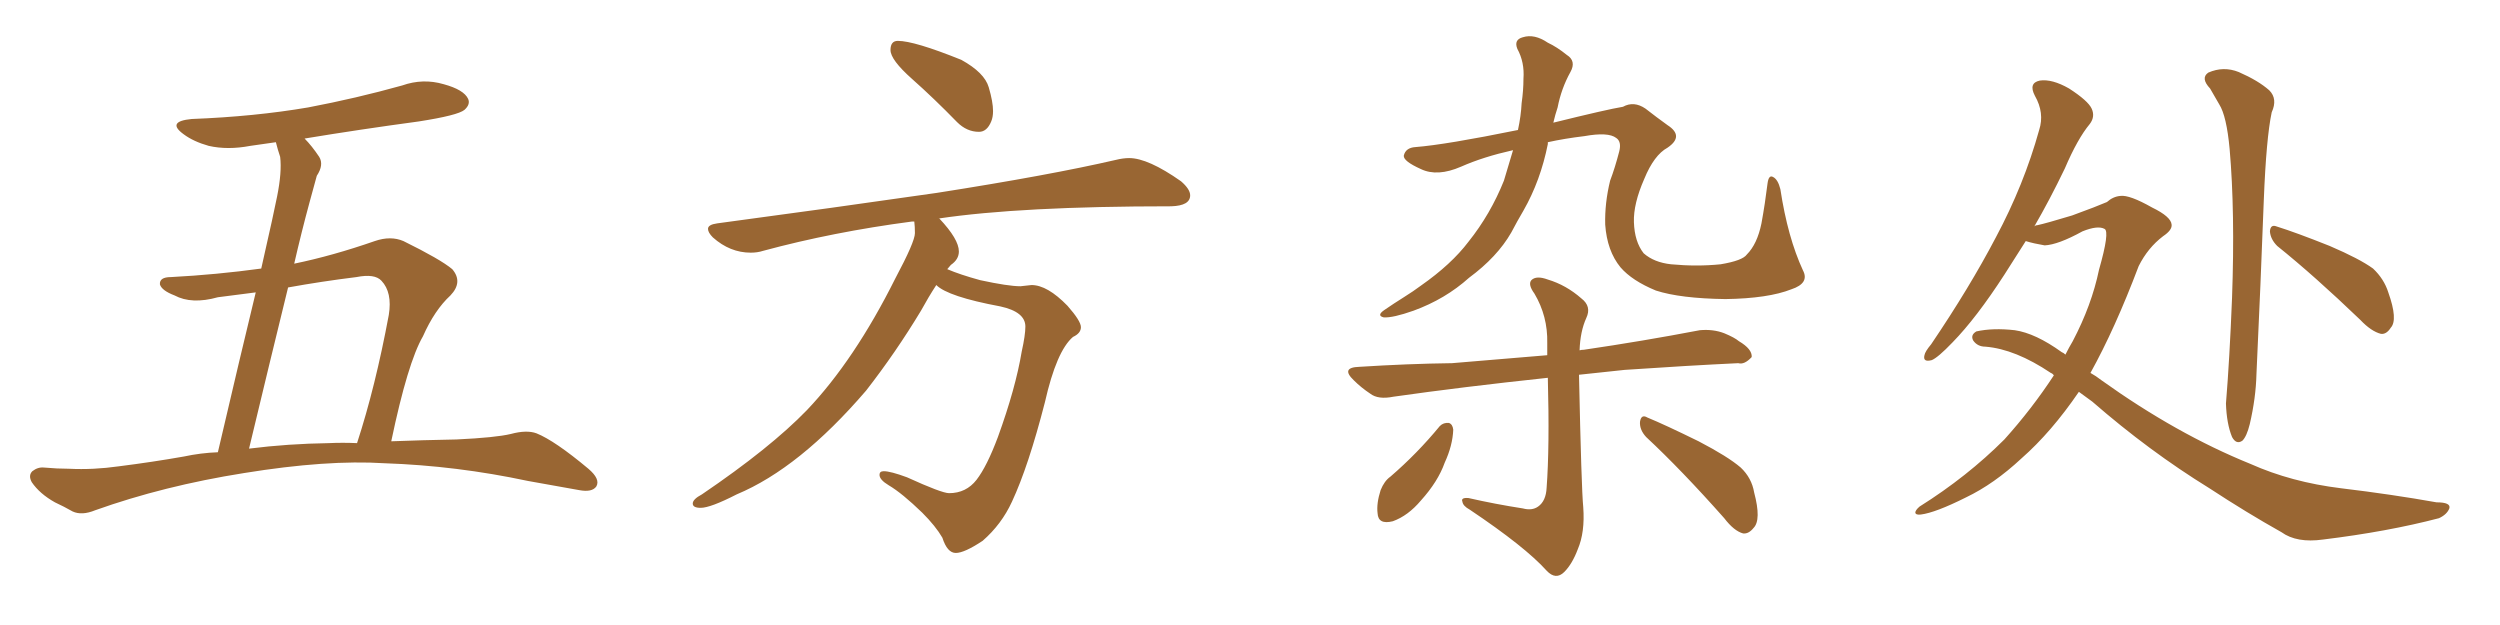 <svg xmlns="http://www.w3.org/2000/svg" xmlns:xlink="http://www.w3.org/1999/xlink" width="600" height="150"><path fill="#996633" padding="10" d="M93.90 105.91L93.90 105.91Q101.51 105.62 109.57 105.47L109.57 105.47Q118.95 105.03 122.61 104.15L122.61 104.15Q126.42 103.13 128.76 104.00L128.76 104.00Q133.15 105.76 141.21 112.50L141.21 112.50Q144.14 114.99 143.12 116.75L143.12 116.75Q142.09 118.21 139.01 117.63L139.01 117.63Q132.57 116.46 126.71 115.43L126.71 115.43Q109.57 111.77 92.29 111.18L92.29 111.18Q78.52 110.30 58.59 113.53L58.59 113.53Q39.26 116.60 22.85 122.46L22.85 122.46Q19.63 123.78 17.43 122.75L17.43 122.75Q15.38 121.58 13.18 120.56L13.18 120.56Q9.52 118.51 7.62 115.72L7.62 115.72Q6.74 114.11 7.76 113.09L7.76 113.09Q9.08 112.06 10.55 112.21L10.55 112.21Q13.77 112.50 16.55 112.50L16.55 112.50Q22.41 112.79 28.56 111.91L28.56 111.91Q36.62 110.89 44.09 109.57L44.09 109.57Q48.19 108.69 52.29 108.54L52.29 108.54Q57.86 84.67 61.38 70.17L61.38 70.17Q56.84 70.75 52.29 71.34L52.29 71.34Q46.00 73.10 41.89 70.90L41.89 70.90Q38.82 69.73 38.38 68.26L38.38 68.26Q38.23 66.50 41.02 66.50L41.02 66.50Q52.00 65.92 62.70 64.45L62.70 64.45Q65.92 50.24 66.50 47.17L66.50 47.17Q67.68 41.31 67.24 37.65L67.24 37.65Q66.65 35.89 66.21 34.13L66.21 34.13Q63.13 34.57 60.06 35.01L60.06 35.01Q54.64 36.04 50.10 35.01L50.10 35.01Q46.44 33.98 44.09 32.23L44.09 32.23Q39.84 29.15 46.00 28.56L46.00 28.56Q61.08 27.98 73.97 25.78L73.97 25.78Q85.55 23.58 96.53 20.51L96.53 20.51Q101.51 18.75 106.49 20.21L106.49 20.21Q111.33 21.53 112.35 23.73L112.35 23.73Q112.94 25.05 111.47 26.37L111.47 26.37Q109.86 27.69 100.49 29.15L100.49 29.15Q86.43 31.05 73.10 33.25L73.10 33.25Q74.85 35.01 76.61 37.65L76.61 37.65Q77.78 39.55 76.03 42.19L76.03 42.19Q75.29 44.97 74.27 48.63L74.27 48.63Q72.36 55.66 70.61 63.28L70.61 63.28Q79.83 61.38 89.94 57.86L89.94 57.86Q93.75 56.54 96.83 57.86L96.83 57.86Q105.76 62.26 108.54 64.60L108.54 64.60Q111.18 67.68 108.11 70.90L108.11 70.90Q104.30 74.41 101.51 80.71L101.51 80.71Q97.85 87.01 93.90 105.91ZM85.55 66.50L85.55 66.50L85.55 66.50Q77.20 67.53 69.14 68.99L69.14 68.99Q64.75 86.87 59.77 107.67L59.77 107.67Q69.14 106.49 78.96 106.35L78.96 106.35Q82.18 106.20 85.69 106.35L85.69 106.35Q90.09 92.87 93.31 75.59L93.31 75.59Q94.19 70.17 91.55 67.38L91.55 67.38Q89.94 65.63 85.55 66.50ZM234.96 31.64L234.96 31.64Q232.03 31.64 229.69 29.30L229.69 29.30Q224.12 23.58 218.92 18.97Q213.72 14.36 213.72 12.01L213.72 12.01Q213.72 9.81 215.48 9.81L215.48 9.81Q219.43 9.81 230.71 14.36L230.71 14.36Q236.28 17.43 237.30 20.95Q238.33 24.46 238.33 26.66L238.33 26.66Q238.33 28.13 237.89 29.15L237.89 29.15Q236.87 31.64 234.96 31.64ZM229.39 132.71L229.39 132.71Q227.34 132.71 226.17 129.05L226.17 129.05Q224.56 126.27 221.34 123.05L221.34 123.05Q216.50 118.36 213.28 116.46L213.28 116.46Q211.08 115.14 211.08 113.96L211.08 113.96Q211.08 113.09 212.11 113.09L212.11 113.09Q213.72 113.09 217.68 114.55L217.68 114.55Q226.03 118.36 227.78 118.36L227.78 118.36Q231.88 118.36 234.38 115.14Q236.87 111.91 239.50 104.88L239.50 104.88Q243.75 93.16 245.21 84.38L245.21 84.38Q246.09 80.42 246.09 78.37L246.09 78.37Q246.09 74.85 240.09 73.54L240.09 73.54Q227.49 71.19 224.71 68.41L224.71 68.41Q222.80 71.34 221.04 74.56L221.04 74.56Q215.04 84.52 207.86 93.75L207.86 93.75Q191.89 112.35 176.81 118.65L176.81 118.65Q170.51 121.88 168.16 121.88L168.16 121.88Q166.26 121.88 166.26 120.85L166.26 120.85Q166.26 119.82 168.46 118.65L168.46 118.65Q184.86 107.52 193.65 98.44L193.65 98.44Q205.08 86.43 214.89 66.80L214.89 66.80Q219.58 58.01 219.58 55.96L219.58 55.96Q219.58 54.35 219.43 53.17L219.43 53.17L218.85 53.17Q199.95 55.66 183.11 60.21L183.11 60.21Q181.79 60.64 180.18 60.64L180.18 60.64Q175.20 60.64 171.09 56.98L171.09 56.98Q169.92 55.81 169.92 54.93L169.92 54.93Q169.92 53.91 172.12 53.61L172.12 53.61Q200.54 49.80 224.85 46.29L224.85 46.29Q251.95 42.04 267.77 38.38L267.77 38.38Q269.53 37.94 271.00 37.94L271.00 37.94Q275.54 37.94 283.45 43.51L283.45 43.51Q285.64 45.41 285.64 46.88L285.64 46.88Q285.64 49.37 281.10 49.51L281.10 49.51Q244.92 49.51 225.29 52.44L225.29 52.44L225.44 52.44Q230.13 57.42 230.13 60.35L230.13 60.35Q230.13 62.26 228.22 63.57L228.22 63.57L227.34 64.60Q230.42 65.92 235.25 67.24L235.25 67.24Q241.99 68.70 244.92 68.70L244.92 68.70L247.56 68.41Q251.37 68.41 256.20 73.39L256.20 73.39Q259.42 77.05 259.42 78.52L259.42 78.52Q259.42 79.98 257.52 80.86L257.52 80.86Q253.56 84.23 250.78 96.53L250.78 96.53Q246.83 111.91 242.87 120.41L242.87 120.41Q240.38 125.83 235.84 129.79L235.84 129.79Q231.45 132.71 229.39 132.71ZM363.13 36.04L363.13 36.04Q355.96 37.65 350.68 39.99L350.68 39.99Q344.97 42.48 341.02 40.58L341.02 40.58Q336.77 38.67 336.91 37.35L336.91 37.35Q337.35 35.45 339.70 35.30L339.70 35.30Q347.02 34.72 364.31 31.20L364.31 31.20Q365.04 27.83 365.19 24.76L365.19 24.76Q365.63 21.68 365.63 18.90L365.63 18.90Q365.92 14.94 364.16 11.72L364.16 11.72Q363.28 9.52 365.48 8.94L365.48 8.94Q368.26 8.06 371.48 10.25L371.48 10.25Q373.68 11.28 376.03 13.18L376.03 13.18Q378.37 14.65 376.90 17.29L376.90 17.29Q374.71 21.24 373.83 25.78L373.83 25.78Q373.24 27.54 372.80 29.44L372.80 29.44Q385.84 26.22 389.50 25.63L389.50 25.63Q392.14 24.17 394.92 26.07L394.92 26.07Q397.56 28.13 400.20 30.03L400.20 30.03Q404.30 32.67 400.20 35.45L400.20 35.45Q396.97 37.21 394.63 42.92L394.63 42.92Q391.99 48.93 392.14 53.32L392.14 53.32Q392.29 58.01 394.48 60.79L394.48 60.79Q396.97 62.99 401.07 63.43L401.07 63.43Q407.23 64.01 412.94 63.43L412.94 63.43Q418.21 62.55 419.24 61.08L419.24 61.08Q421.73 58.59 422.75 53.61L422.75 53.61Q423.63 48.78 424.22 43.95L424.22 43.95Q424.51 41.89 425.54 42.48L425.54 42.48Q426.71 43.07 427.29 45.41L427.29 45.41Q429.05 56.98 432.71 64.89L432.71 64.89Q434.33 67.97 429.93 69.43L429.93 69.43Q424.37 71.63 414.11 71.78L414.11 71.78Q403.27 71.63 397.41 69.73L397.41 69.73Q391.70 67.38 388.92 64.16L388.92 64.16Q385.69 60.21 385.25 53.91L385.25 53.91Q385.11 48.78 386.43 43.36L386.43 43.36Q387.60 40.28 388.62 36.33L388.62 36.33Q389.21 33.98 387.89 33.11L387.89 33.11Q385.99 31.64 380.27 32.67L380.27 32.67Q375.44 33.25 371.48 34.13L371.48 34.13Q371.48 34.42 371.48 34.57L371.48 34.57Q369.73 43.36 365.63 50.54L365.63 50.54Q364.16 53.03 362.70 55.81L362.70 55.81Q359.33 61.67 352.59 66.65L352.59 66.65Q346.88 71.78 339.26 74.56L339.26 74.56Q334.28 76.32 332.08 76.17L332.08 76.17Q330.32 75.73 332.23 74.41L332.23 74.41Q334.57 72.80 336.91 71.34L336.91 71.34Q339.26 69.87 341.02 68.55L341.02 68.55Q348.34 63.43 352.44 58.01L352.44 58.01Q357.71 51.42 360.94 43.36L360.94 43.36Q362.11 39.55 363.13 36.04ZM365.48 122.02L365.48 122.02Q367.68 122.61 369.14 121.58L369.14 121.58Q371.04 120.26 371.19 117.04L371.19 117.04Q371.92 107.37 371.48 90.67L371.48 90.67Q350.83 92.87 334.42 95.21L334.42 95.21Q330.76 95.95 328.86 94.48L328.86 94.48Q326.66 93.02 324.90 91.26L324.90 91.26Q321.68 88.18 326.22 88.04L326.22 88.04Q337.79 87.30 348.49 87.16L348.49 87.16Q359.33 86.28 371.34 85.25L371.34 85.25Q371.34 83.79 371.34 82.32L371.34 82.32Q371.48 75.88 368.26 70.46L368.26 70.46Q366.65 68.26 367.53 67.24L367.53 67.24Q368.70 66.06 371.48 67.09L371.48 67.09Q375.88 68.41 379.54 71.63L379.54 71.63Q382.03 73.54 380.71 76.32L380.71 76.32Q379.25 79.54 379.10 84.08L379.10 84.08Q379.54 83.94 380.13 83.94L380.13 83.94Q394.19 81.88 407.96 79.25L407.96 79.25Q411.18 78.96 413.82 79.98L413.82 79.98Q416.31 81.01 417.33 81.88L417.33 81.88Q420.56 83.79 420.41 85.69L420.41 85.69Q418.65 87.60 417.19 87.16L417.19 87.16Q405.03 87.74 389.94 88.77L389.94 88.77Q384.23 89.36 378.96 89.94L378.96 89.94Q379.54 117.33 379.98 121.73L379.98 121.73Q380.42 127.73 378.66 131.84L378.66 131.84Q377.34 135.35 375.44 137.26L375.44 137.26Q373.39 139.31 371.19 136.96L371.19 136.96Q366.06 131.25 352.73 122.31L352.73 122.31Q351.12 121.44 350.98 120.41L350.98 120.41Q350.54 119.38 352.44 119.53L352.44 119.53Q358.89 121.00 365.48 122.02ZM345.56 102.25L345.56 102.25Q346.44 101.37 347.75 101.51L347.75 101.51Q348.63 101.81 348.78 103.13L348.78 103.13Q348.63 106.93 346.73 111.04L346.73 111.04Q345.12 115.58 341.02 120.12L341.02 120.12Q337.94 123.78 334.28 125.10L334.28 125.10Q330.76 125.98 330.62 123.19L330.62 123.19Q330.32 120.85 331.35 117.63L331.35 117.63Q332.23 115.43 333.69 114.40L333.69 114.40Q340.14 108.84 345.56 102.25ZM395.07 104.88L395.07 104.88L395.07 104.88Q393.46 103.13 393.60 101.22L393.60 101.22Q393.90 99.32 395.36 100.20L395.36 100.20Q399.61 101.95 407.67 105.91L407.67 105.91Q414.70 109.57 417.77 112.21L417.77 112.21Q420.41 114.70 421.00 118.21L421.00 118.21Q422.75 124.80 420.85 126.71L420.85 126.71Q419.68 128.17 418.36 128.03L418.36 128.03Q416.16 127.44 413.82 124.37L413.82 124.37Q403.56 112.79 395.07 104.88ZM498.93 94.04L498.93 94.04Q492.33 103.71 485.16 110.01L485.16 110.01Q478.56 116.16 471.83 119.38L471.83 119.38Q464.50 123.05 460.99 123.49L460.99 123.49Q459.81 123.63 459.67 123.05L459.67 123.05Q459.67 122.46 460.69 121.58L460.69 121.58Q472.12 114.40 481.05 105.47L481.05 105.47Q487.65 98.14 492.92 90.09L492.92 90.09Q492.63 89.65 492.19 89.50L492.19 89.50Q483.69 83.79 476.51 83.20L476.51 83.20Q474.61 83.20 473.58 81.74L473.58 81.74Q472.85 80.42 474.32 79.54L474.32 79.54Q478.27 78.66 483.54 79.25L483.54 79.25Q488.53 79.98 494.82 84.52L494.82 84.52Q495.26 84.67 495.70 85.11L495.70 85.11Q496.58 83.35 497.46 81.88L497.46 81.88Q502.00 73.24 503.76 64.75L503.76 64.75Q506.40 55.52 505.08 54.93L505.08 54.93Q503.47 54.05 499.80 55.52L499.80 55.52Q493.95 58.74 490.72 58.89L490.72 58.89Q488.09 58.45 486.18 57.86L486.18 57.86Q483.40 62.26 481.05 65.92L481.05 65.92Q474.32 76.32 468.60 82.18L468.60 82.18Q465.09 85.84 463.62 86.43L463.62 86.43Q461.43 87.01 461.87 85.25L461.87 85.25Q462.01 84.38 463.48 82.62L463.48 82.62Q472.71 68.99 479.00 56.98L479.00 56.98Q485.74 44.38 489.40 31.20L489.40 31.20Q490.72 27.10 488.38 23.00L488.38 23.00Q486.77 19.92 489.55 19.34L489.55 19.34Q492.48 18.90 496.58 21.24L496.58 21.24Q501.12 24.17 502.00 26.07L502.00 26.07Q502.88 27.98 501.56 29.74L501.56 29.74Q498.63 33.25 495.56 40.43L495.56 40.43Q491.89 48.05 488.23 54.35L488.23 54.35Q488.53 54.05 488.96 54.05L488.96 54.05Q491.02 53.61 497.31 51.71L497.31 51.71Q503.32 49.51 505.66 48.49L505.66 48.49Q507.13 47.17 508.89 47.02L508.89 47.02Q511.08 46.73 516.50 49.80L516.50 49.80Q521.04 52.00 521.19 53.91L521.19 53.91Q521.34 55.22 519.14 56.69L519.14 56.69Q515.48 59.47 513.28 63.87L513.28 63.87Q507.57 78.96 501.71 89.50L501.71 89.50Q503.03 90.23 504.35 91.26L504.35 91.26Q522.36 104.15 540.09 111.33L540.09 111.33Q549.90 115.72 561.91 117.19L561.91 117.19Q574.07 118.65 584.77 120.56L584.77 120.56Q588.28 120.56 587.84 122.02L587.84 122.02Q587.26 123.49 585.35 124.37L585.35 124.37Q573.05 127.59 557.52 129.49L557.52 129.49Q551.22 130.37 547.56 127.73L547.56 127.73Q539.21 123.05 530.27 117.19L530.27 117.19Q515.77 108.25 502.15 96.39L502.15 96.39Q500.39 95.07 498.93 94.04ZM530.42 21.24L530.42 21.24Q528.08 18.75 529.98 17.43L529.98 17.43Q533.64 15.82 537.30 17.29L537.30 17.29Q541.99 19.34 544.63 21.68L544.63 21.68Q546.68 23.73 545.21 26.95L545.21 26.95Q543.90 33.11 543.31 48.05L543.31 48.05Q542.58 67.68 541.55 89.79L541.55 89.79Q541.41 95.51 539.94 101.81L539.94 101.81Q539.21 104.74 538.18 105.76L538.18 105.76Q536.72 106.79 535.69 104.88L535.69 104.88Q534.38 101.66 534.23 96.83L534.23 96.83Q535.11 86.13 535.69 71.48L535.69 71.48Q536.43 50.83 535.11 35.74L535.11 35.74Q534.38 27.83 532.62 25.05L532.62 25.05Q531.74 23.58 530.42 21.24ZM546.53 59.03L546.53 59.03L546.53 59.03Q544.92 57.42 544.78 55.52L544.78 55.52Q544.92 53.76 546.39 54.35L546.39 54.35Q551.07 55.81 559.13 59.03L559.13 59.03Q566.31 62.11 569.53 64.45L569.53 64.45Q572.17 66.94 573.19 70.17L573.19 70.17Q575.54 76.76 573.78 78.66L573.78 78.66Q572.75 80.27 571.44 80.13L571.44 80.13Q569.09 79.54 566.46 76.76L566.46 76.76Q555.47 66.21 546.53 59.03Z"/></svg>